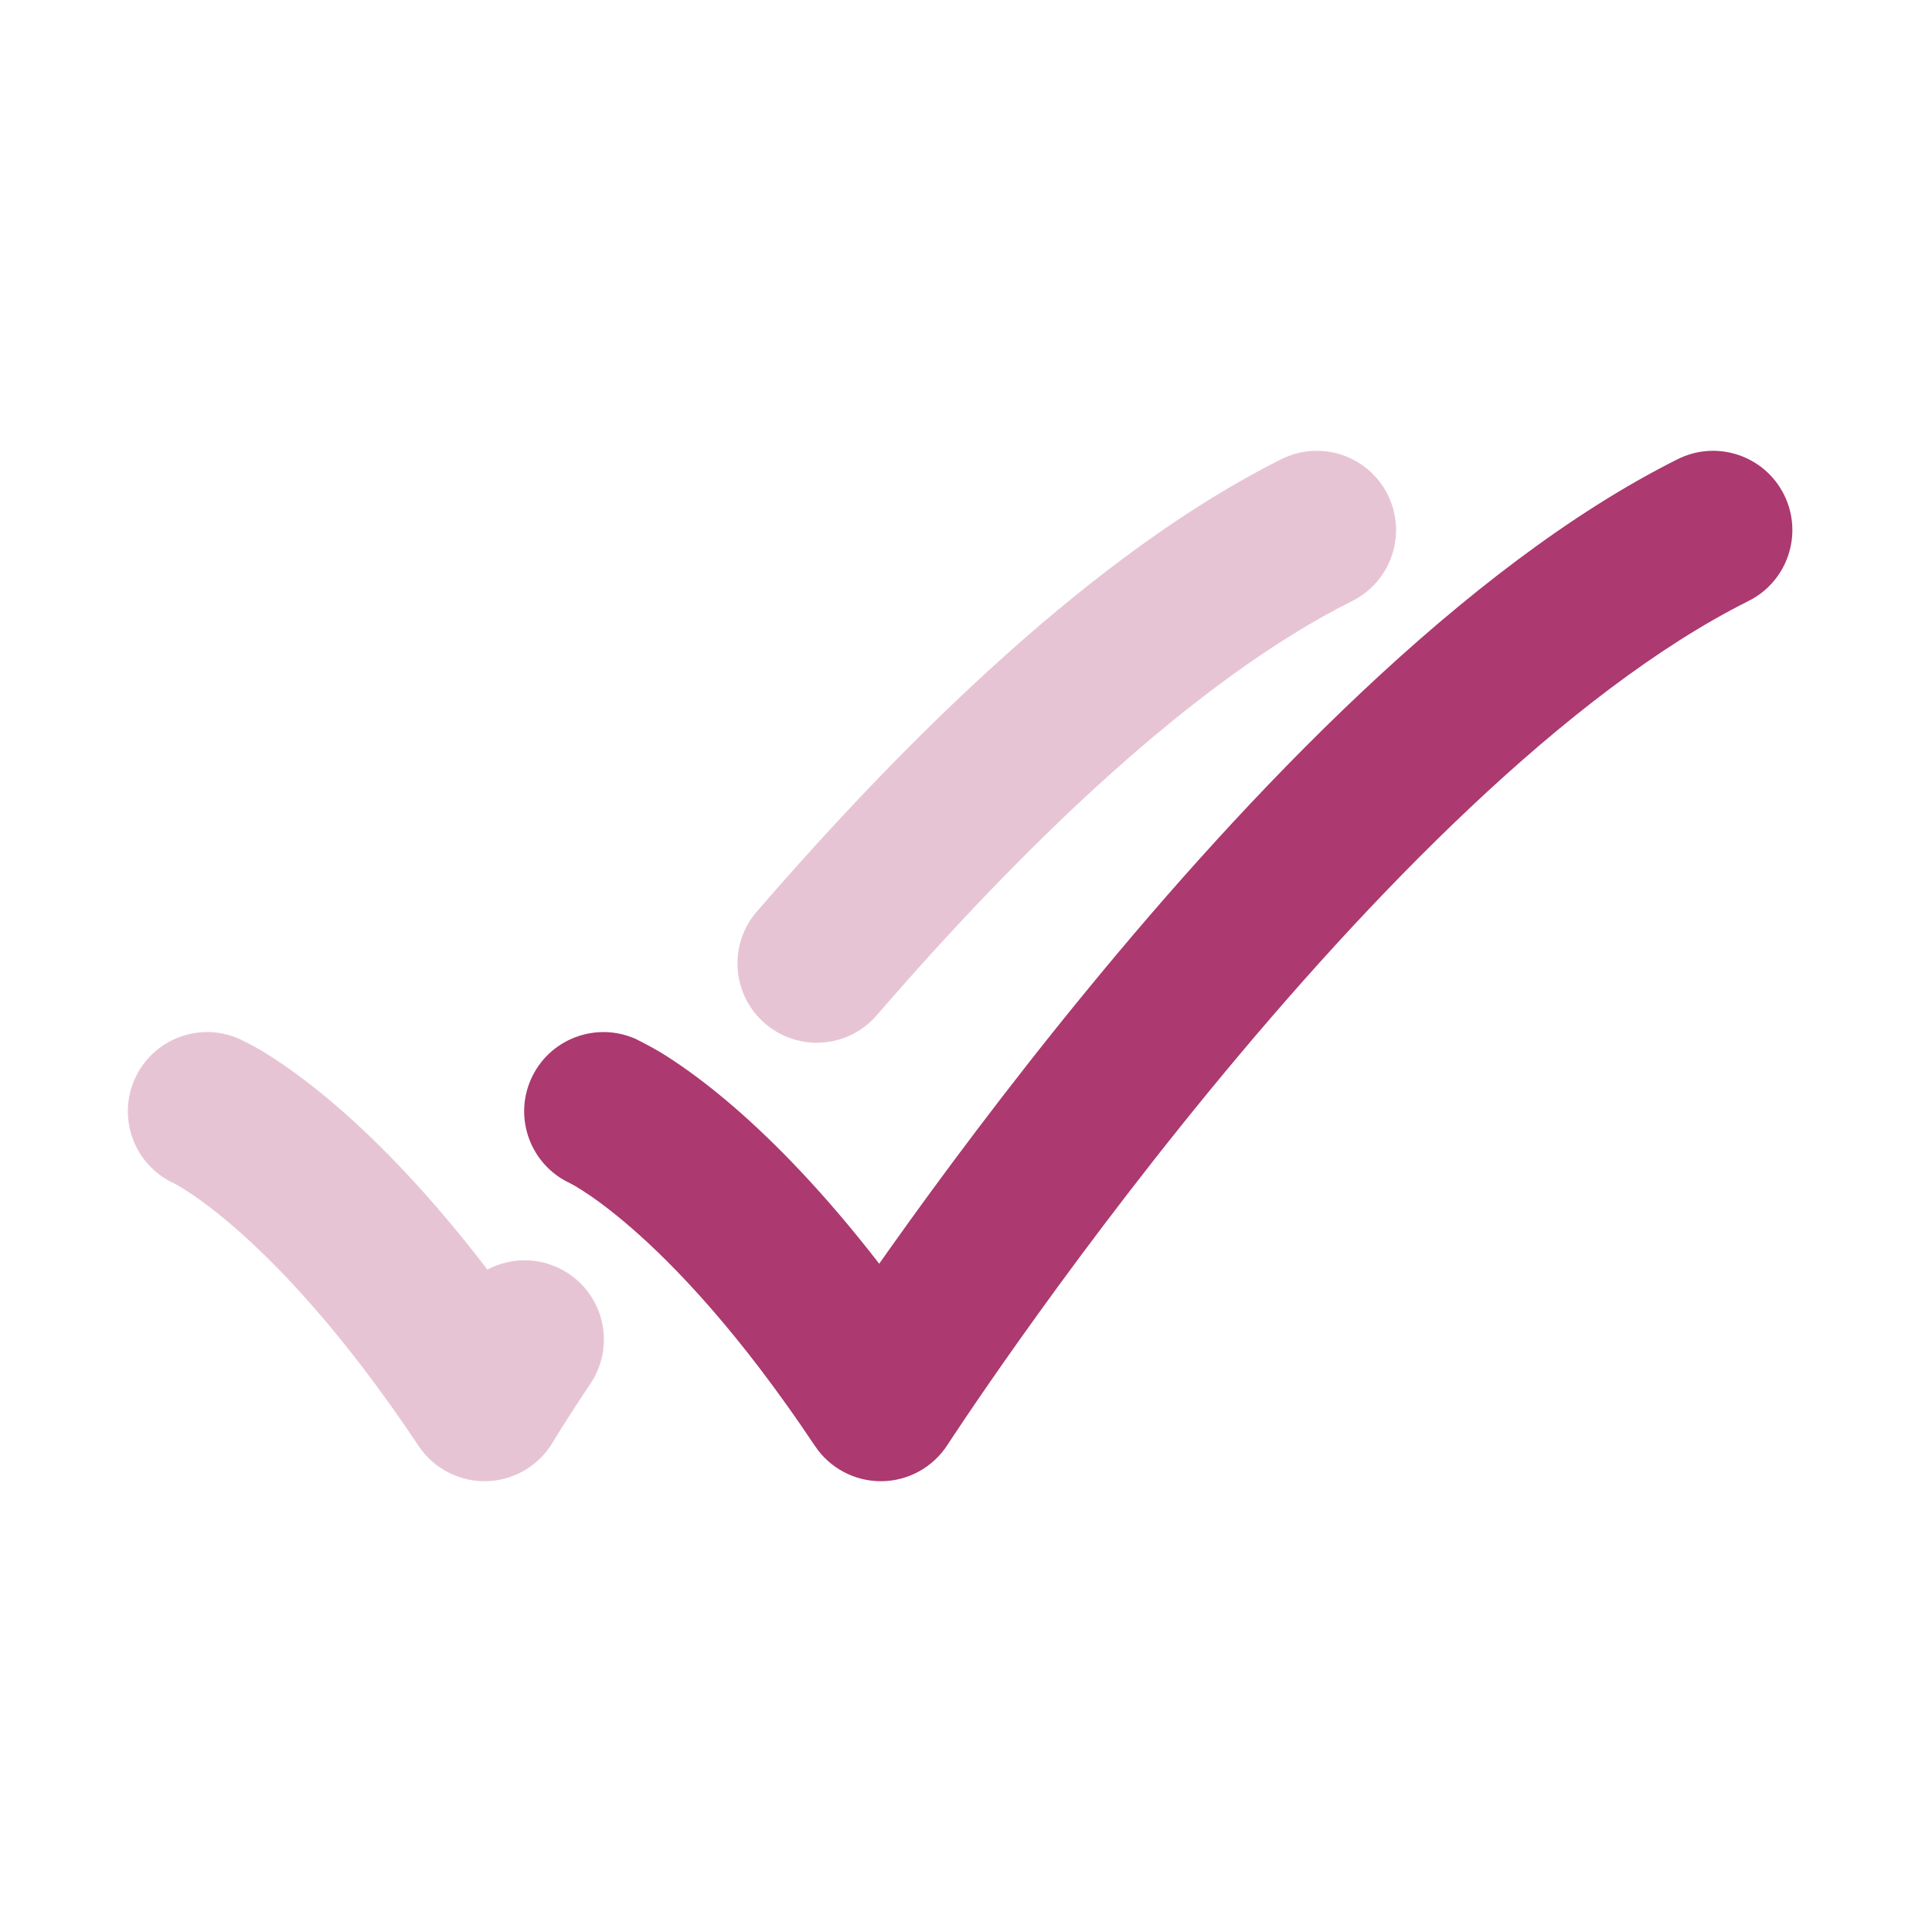 <svg width="65" height="65" viewBox="0 0 65 65" fill="none" xmlns="http://www.w3.org/2000/svg">
<path d="M46.687 16.641C47.346 17.959 46.812 19.56 45.495 20.219C40.203 22.865 34.445 28.433 29.496 34.159C28.533 35.273 26.849 35.395 25.735 34.432C24.62 33.469 24.498 31.785 25.461 30.671C30.481 24.864 36.814 18.596 43.109 15.449C44.427 14.79 46.028 15.324 46.687 16.641Z" fill="#E7C4D4"/>
<path d="M4.532 36.306C5.13 34.961 6.706 34.355 8.052 34.953C8.232 35.035 8.697 35.268 9.109 35.542C9.679 35.906 10.451 36.456 11.382 37.263C12.757 38.455 14.473 40.2 16.398 42.713C17.239 42.267 18.292 42.287 19.137 42.855C20.36 43.676 20.685 45.333 19.863 46.556C19.437 47.19 19.115 47.692 18.902 48.031C18.795 48.2 18.716 48.329 18.665 48.413L18.609 48.505L18.597 48.525C18.13 49.313 17.289 49.809 16.373 49.833C15.456 49.857 14.592 49.409 14.083 48.646C11.537 44.828 9.359 42.568 7.889 41.294C7.153 40.656 6.591 40.262 6.245 40.042C6.072 39.932 5.952 39.864 5.891 39.832C5.869 39.82 5.854 39.812 5.848 39.809C4.528 39.198 3.939 37.639 4.532 36.306Z" fill="#E7C4D4"/>
<path d="M60.021 16.641C60.679 17.959 60.145 19.56 58.828 20.219C52.712 23.277 46.018 30.207 40.697 36.692C38.079 39.883 35.867 42.873 34.309 45.066C33.532 46.161 32.919 47.055 32.502 47.672C32.294 47.981 32.135 48.22 32.029 48.38L31.91 48.561L31.882 48.604L31.875 48.614C31.387 49.368 30.552 49.828 29.654 49.834C28.756 49.84 27.915 49.394 27.417 48.646C24.871 44.828 22.693 42.568 21.222 41.294C20.486 40.656 19.925 40.262 19.579 40.042C19.405 39.932 19.286 39.864 19.224 39.832C19.203 39.82 19.188 39.812 19.181 39.809C17.862 39.198 17.273 37.639 17.865 36.306C18.463 34.961 20.039 34.355 21.385 34.953C21.6 35.058 22.112 35.324 22.442 35.542C23.013 35.906 23.784 36.456 24.715 37.263C26.054 38.423 27.716 40.108 29.58 42.516C29.703 42.342 29.83 42.162 29.961 41.977C31.57 39.712 33.858 36.618 36.574 33.309C41.92 26.794 49.226 19.057 56.443 15.449C57.76 14.79 59.362 15.324 60.021 16.641Z" fill="#AC396F"/>
</svg>
